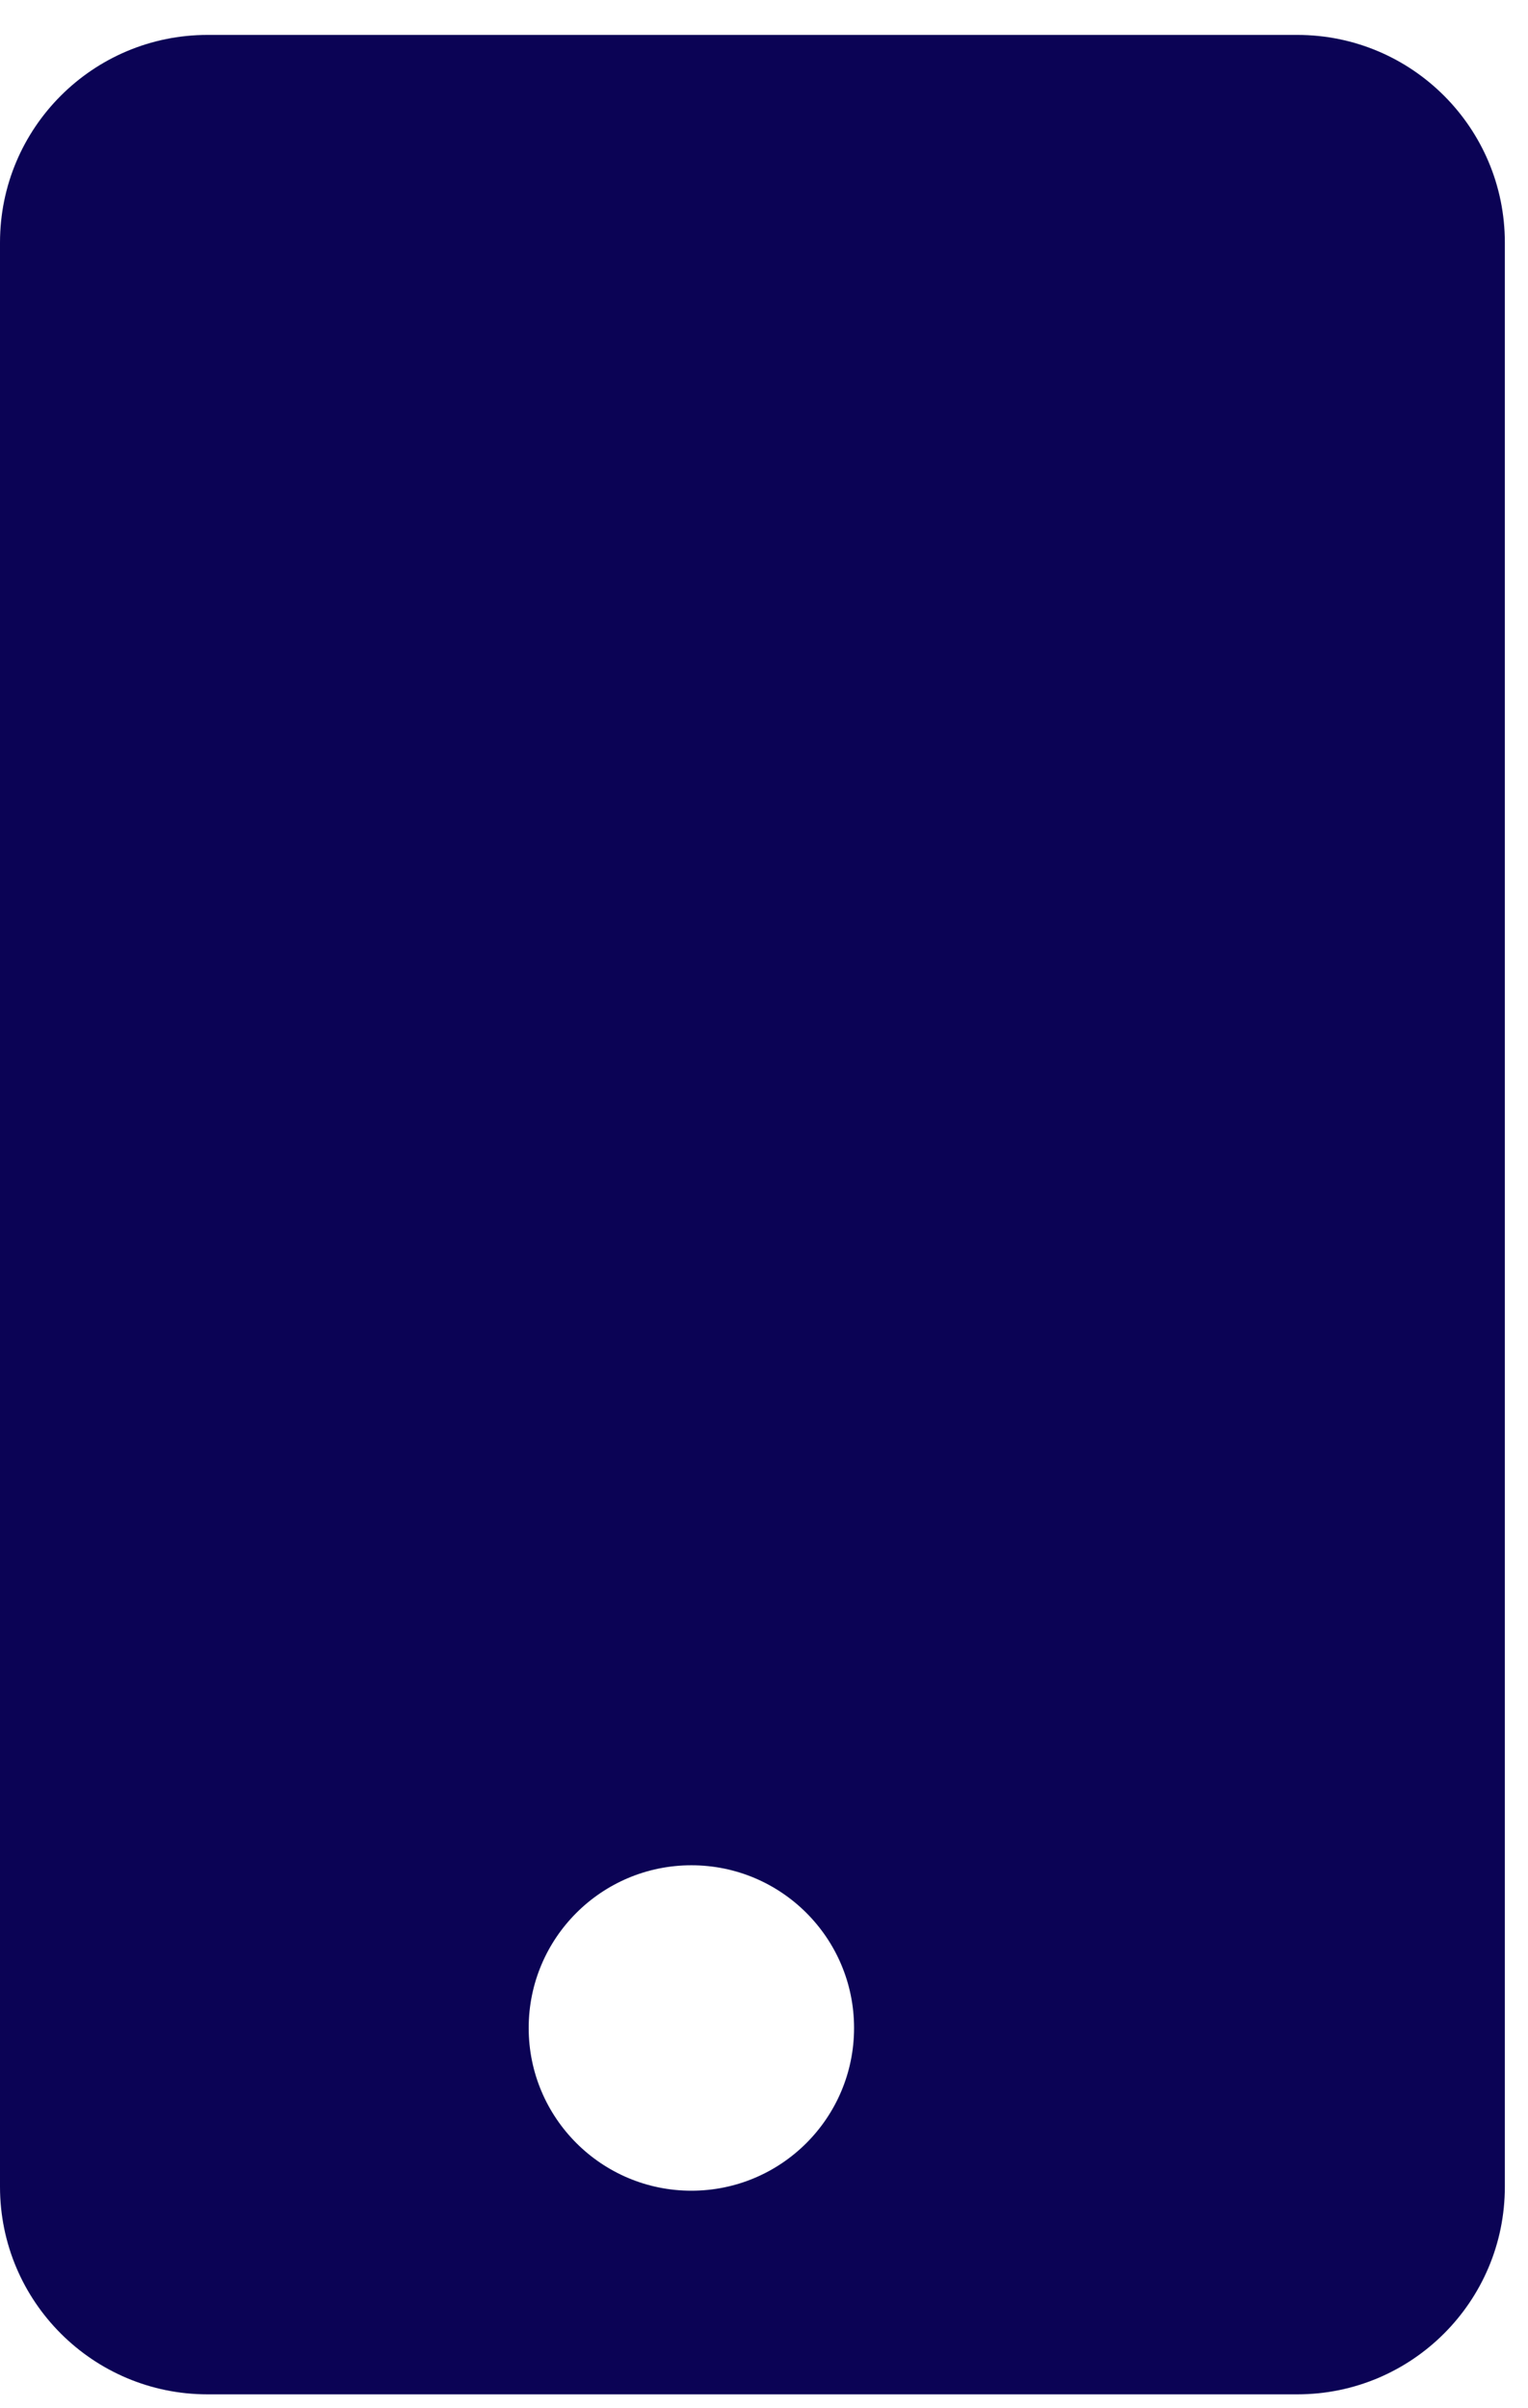 <svg width="33" height="52" viewBox="0 0 33 52" fill="none" xmlns="http://www.w3.org/2000/svg">
<path fill-rule="evenodd" clip-rule="evenodd" d="M4.483 0.754C2.007 0.754 0 2.761 0 5.237V47.217C0 49.693 2.007 51.7 4.483 51.7H28.017C30.493 51.7 32.5 49.693 32.5 47.217V5.237C32.5 2.761 30.493 0.754 28.017 0.754H4.483ZM14.932 47.303C16.872 47.303 18.445 45.73 18.445 43.789C18.445 41.849 16.872 40.276 14.932 40.276C12.991 40.276 11.418 41.849 11.418 43.789C11.418 45.73 12.991 47.303 14.932 47.303Z" fill="#0B0355"/>
</svg>

